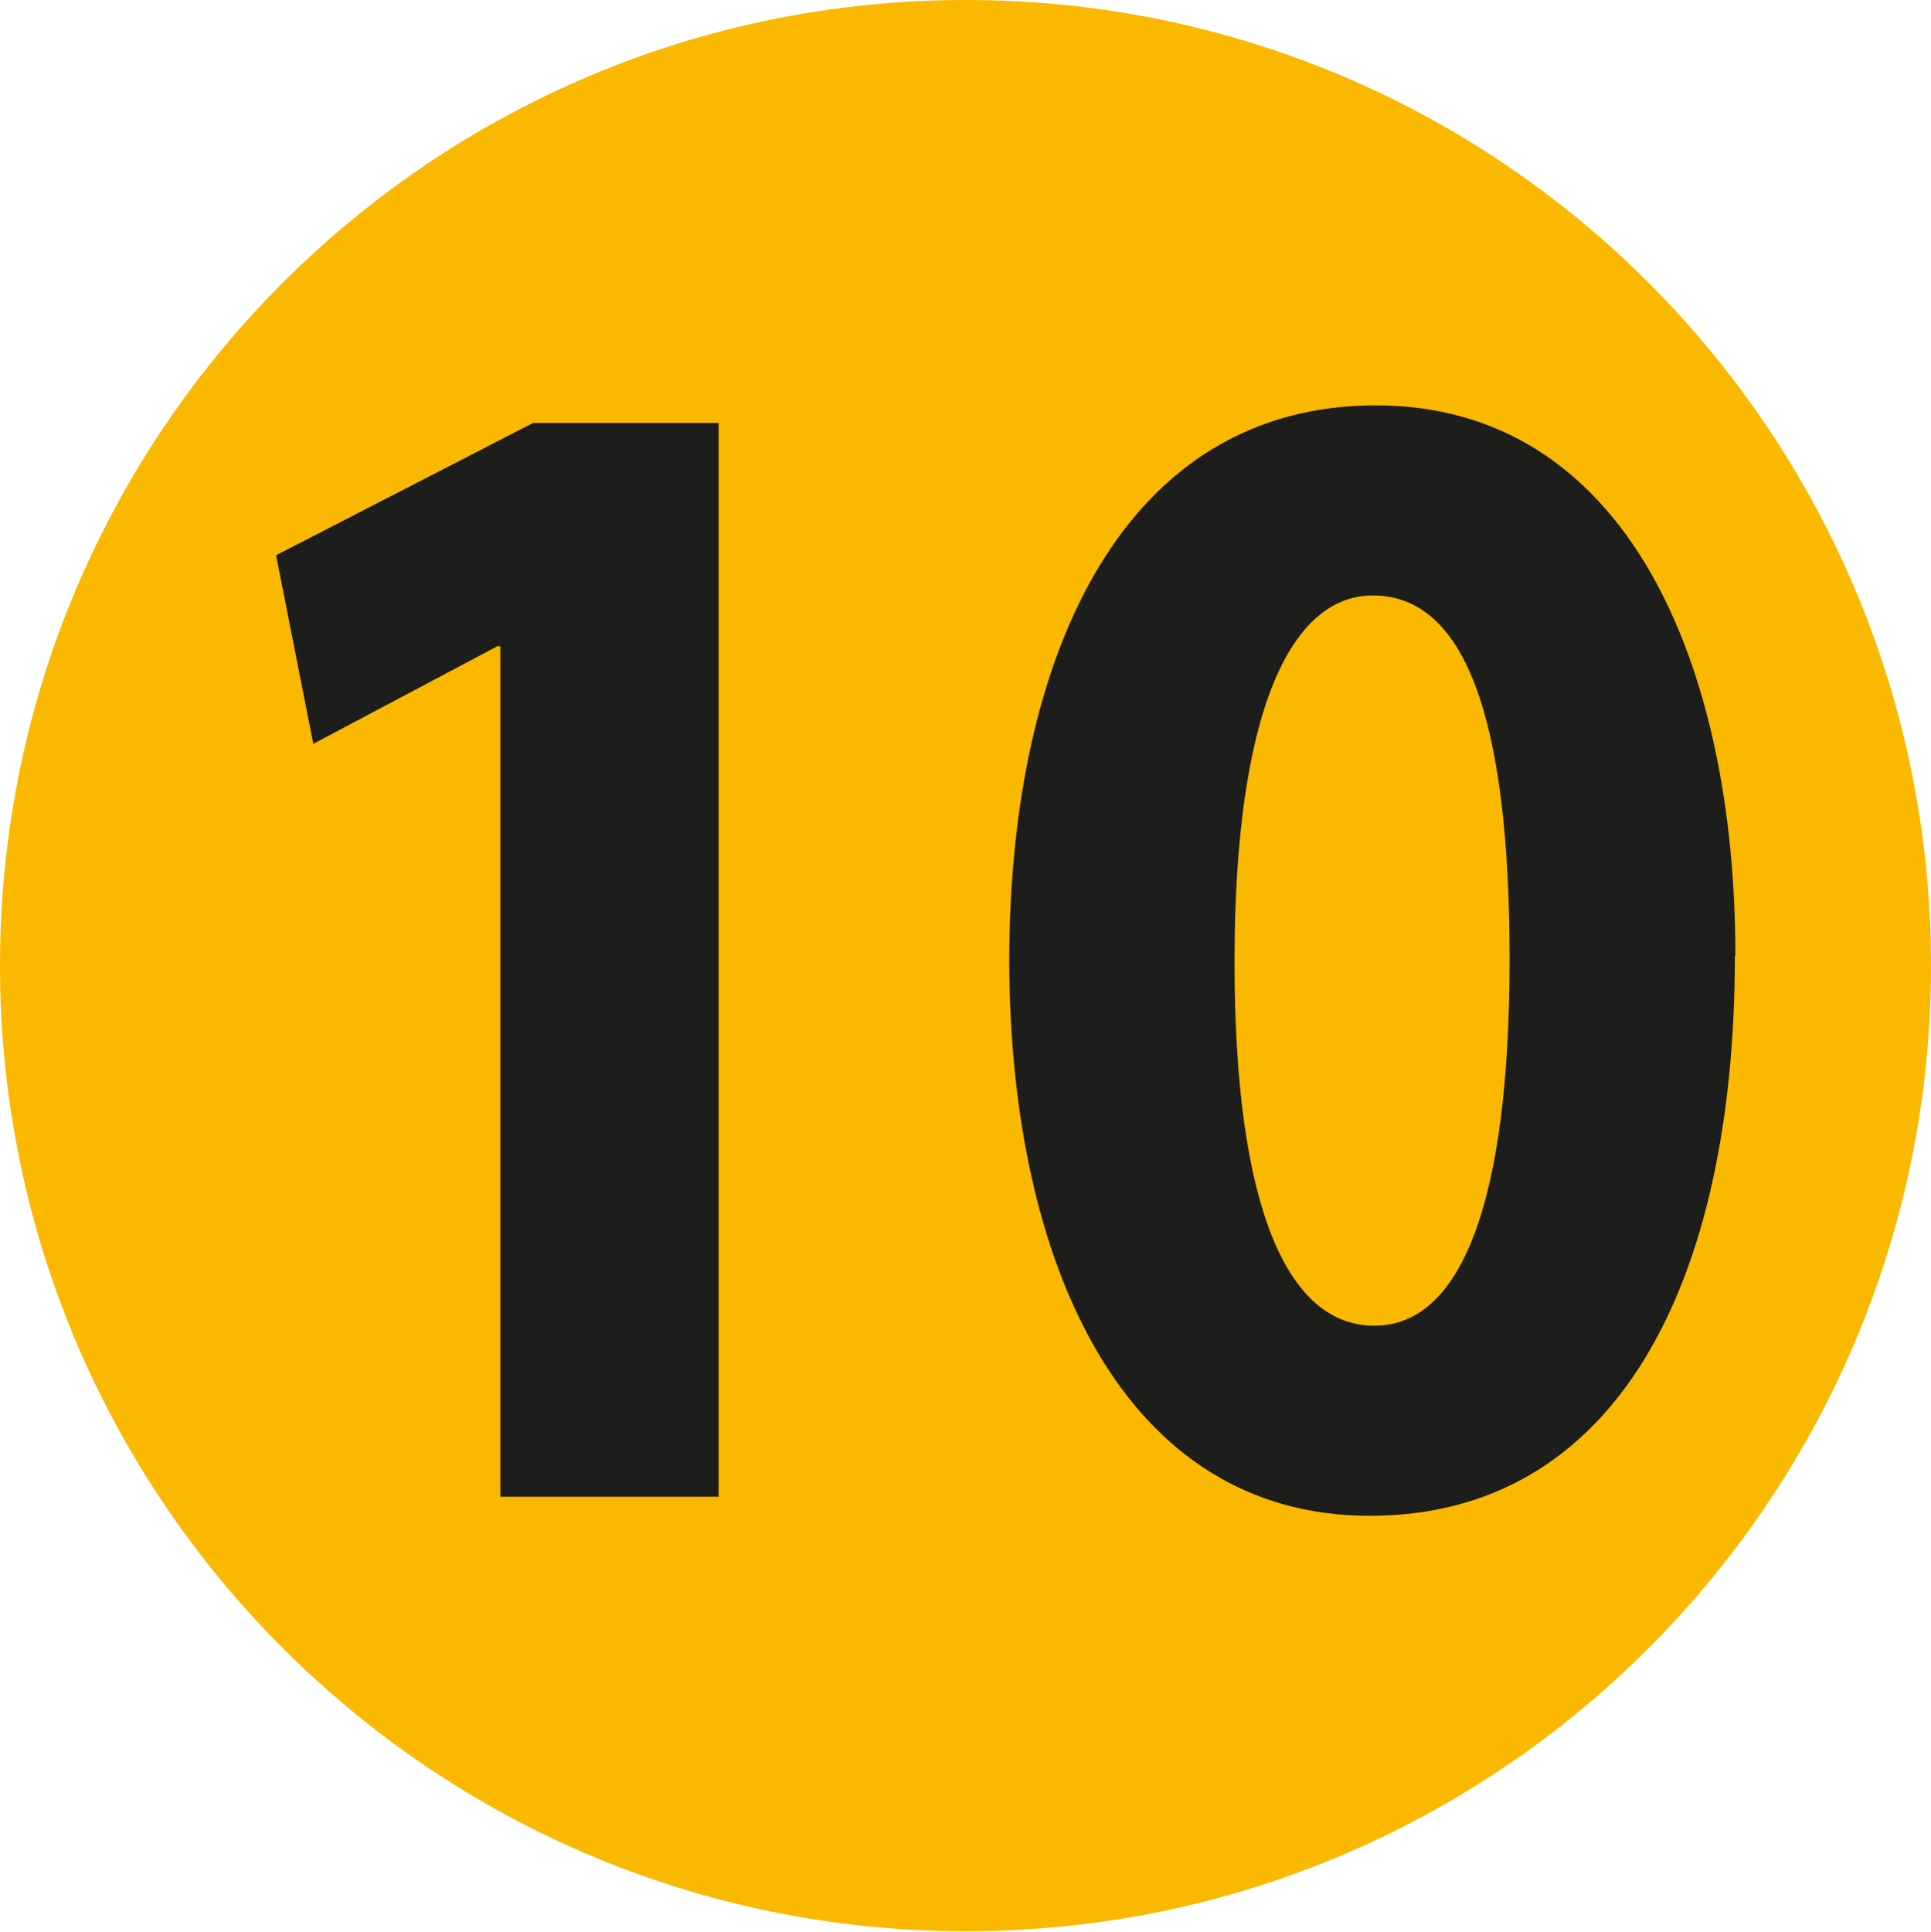 <?xml version="1.0" encoding="UTF-8"?><svg id="Calque_1" xmlns="http://www.w3.org/2000/svg" viewBox="0 0 38.4 38.41"><defs><style>.cls-1{fill:#1d1d1b;}.cls-2{fill:#fab900;}</style></defs><path class="cls-2" d="M38.4,19.2c0,10.6-8.59,19.2-19.19,19.2S0,29.81,0,19.2,8.59,0,19.21,0s19.19,8.6,19.19,19.2Z"/><path class="cls-1" d="M9.95,12.85h-.06l-3.66,1.94-.74-3.75,5.11-2.63h3.69v21.35h-4.34V12.85Z"/><path class="cls-1" d="M34.5,19c0,6.57-2.39,11.14-7.26,11.14s-7.15-4.96-7.17-11.01c0-6.21,2.33-11.07,7.29-11.07s7.15,5.09,7.15,10.94ZM24.55,19.13c0,4.9,1.06,7.23,2.78,7.23s2.69-2.43,2.69-7.29-.91-7.23-2.72-7.23c-1.63,0-2.75,2.3-2.75,7.29Z"/></svg>